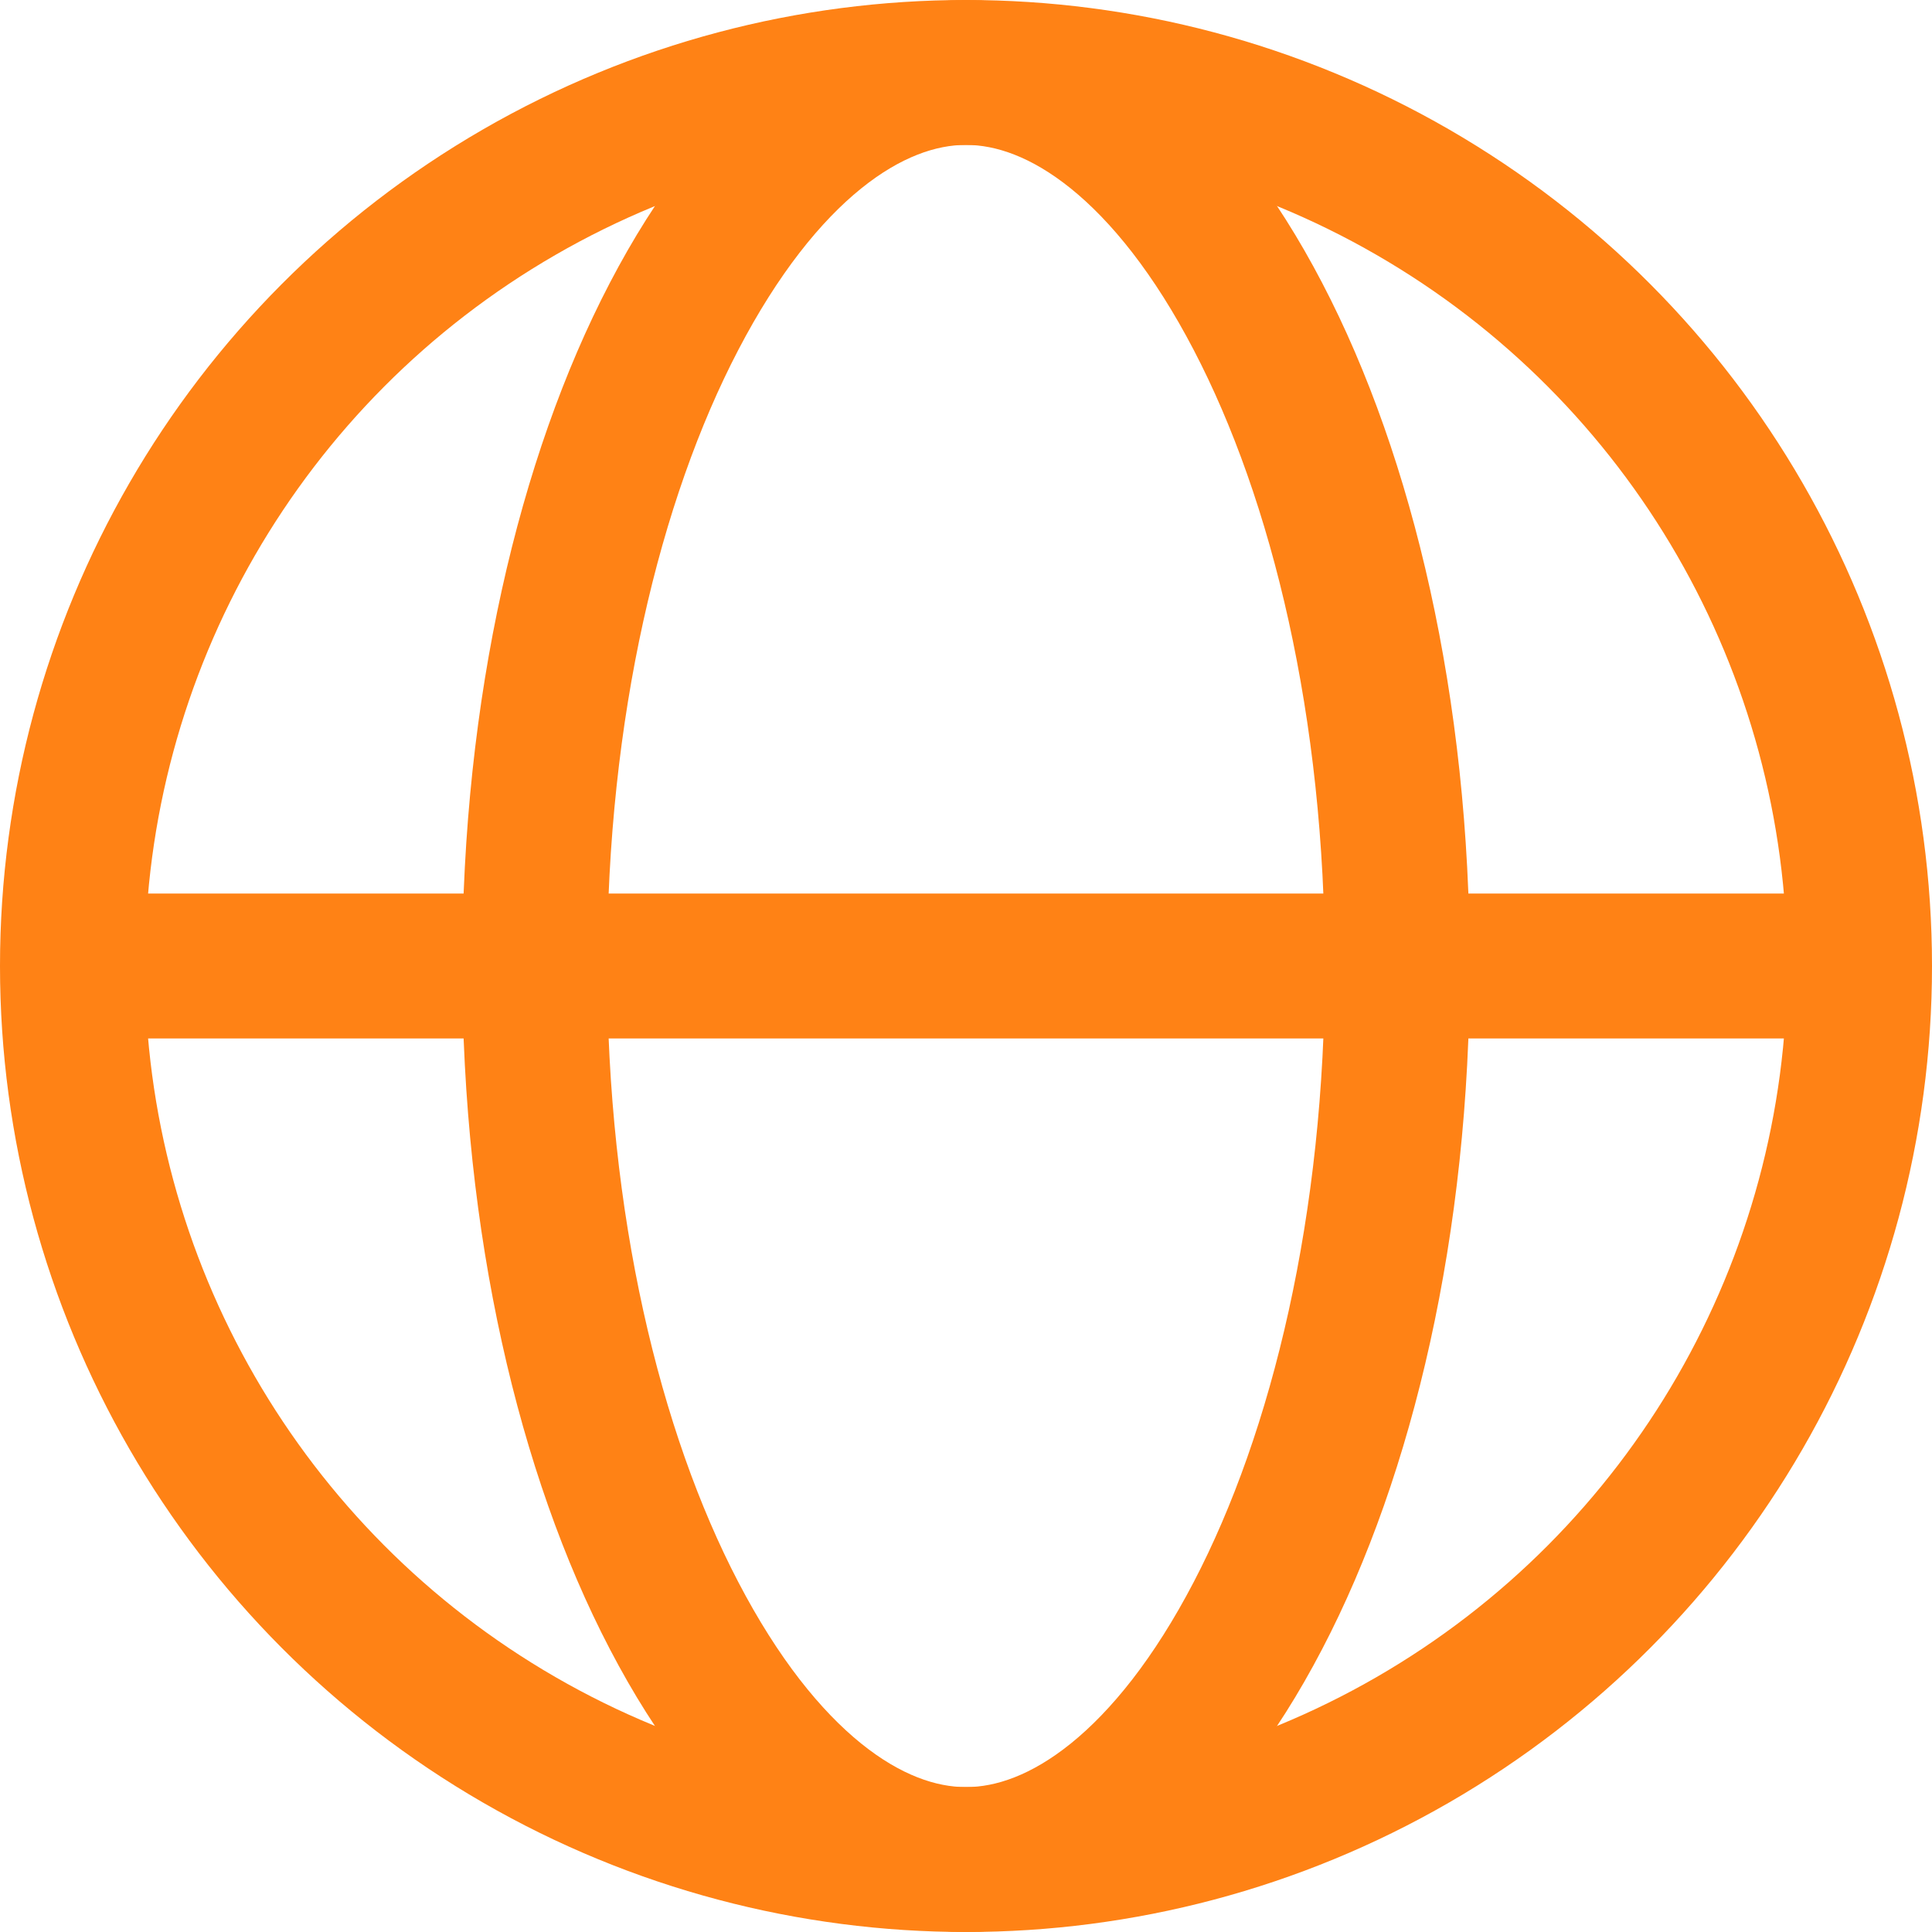 <svg width="16" height="16" viewBox="0 0 16 16" fill="none" xmlns="http://www.w3.org/2000/svg">
<circle cx="8" cy="8" r="7.4" stroke="#FF8215" stroke-width="1.2"/>
<path d="M11.572 8C11.572 10.133 11.12 12.034 10.418 13.379C9.701 14.754 8.815 15.4 8 15.4C7.184 15.4 6.299 14.754 5.582 13.379C4.88 12.034 4.428 10.133 4.428 8C4.428 5.867 4.88 3.966 5.582 2.621C6.299 1.246 7.184 0.6 8 0.6C8.815 0.6 9.701 1.246 10.418 2.621C11.12 3.966 11.572 5.867 11.572 8Z" stroke="#FF8215" stroke-width="1.2"/>
<path d="M0.5 8L15.5 8" stroke="#FF8215" stroke-width="1.2"/>
</svg>
